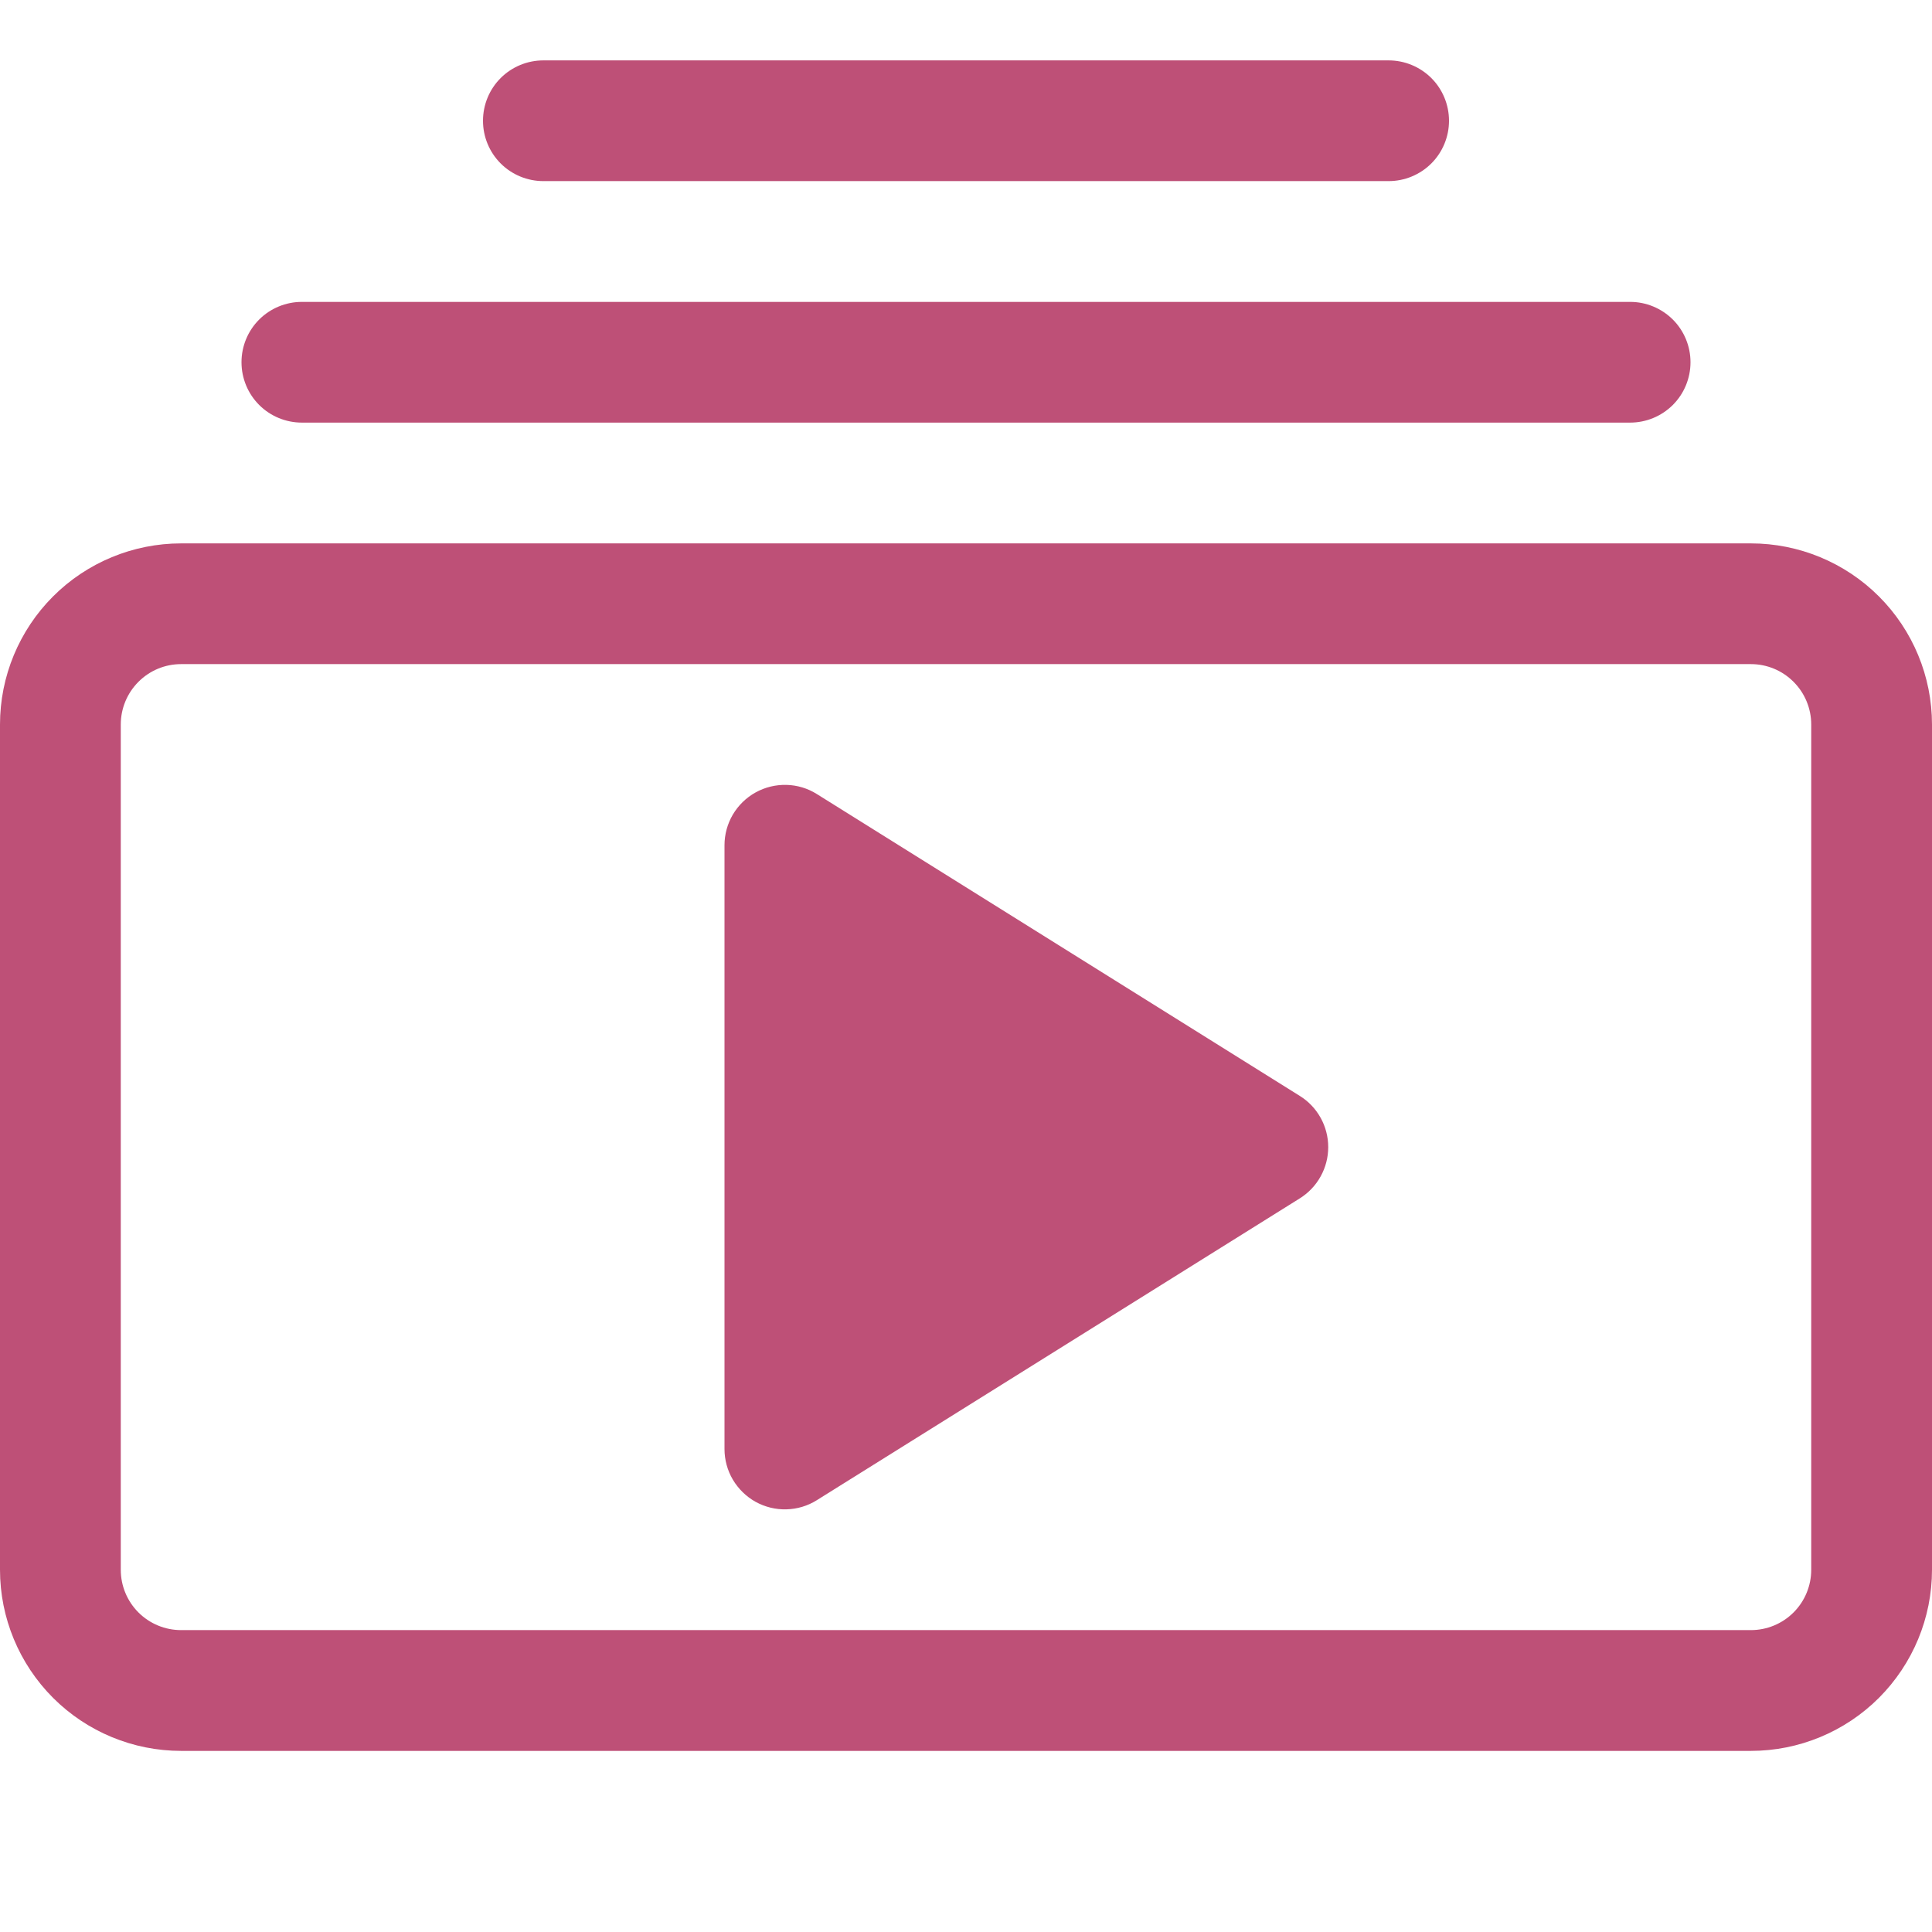 <?xml version="1.0" encoding="UTF-8"?>
<svg xmlns="http://www.w3.org/2000/svg" width="35" height="35" viewBox="0 0 35 35" fill="none">
  <path d="M4.375 6.562C4.375 6.853 4.49 7.131 4.695 7.336C4.9 7.541 5.179 7.656 5.469 7.656H29.531C29.821 7.656 30.099 7.541 30.305 7.336C30.51 7.131 30.625 6.853 30.625 6.562C30.625 6.272 30.51 5.994 30.305 5.789C30.099 5.584 29.821 5.469 29.531 5.469H5.469C5.179 5.469 4.9 5.584 4.695 5.789C4.49 5.994 4.375 6.272 4.375 6.562V6.562ZM8.75 2.188C8.75 2.478 8.865 2.756 9.07 2.961C9.275 3.166 9.554 3.281 9.844 3.281H25.156C25.446 3.281 25.724 3.166 25.93 2.961C26.135 2.756 26.25 2.478 26.25 2.188C26.25 1.897 26.135 1.619 25.93 1.414C25.724 1.209 25.446 1.094 25.156 1.094H9.844C9.554 1.094 9.275 1.209 9.07 1.414C8.865 1.619 8.75 1.897 8.75 2.188V2.188ZM14.798 14.385C14.633 14.281 14.443 14.224 14.248 14.219C14.052 14.214 13.859 14.261 13.688 14.356C13.518 14.45 13.376 14.589 13.276 14.757C13.177 14.926 13.125 15.117 13.125 15.312V26.25C13.125 26.445 13.177 26.637 13.276 26.805C13.376 26.973 13.518 27.112 13.688 27.207C13.859 27.301 14.052 27.349 14.248 27.343C14.443 27.338 14.633 27.281 14.798 27.177L23.548 21.709C23.706 21.61 23.835 21.474 23.925 21.311C24.015 21.149 24.062 20.967 24.062 20.781C24.062 20.596 24.015 20.413 23.925 20.251C23.835 20.089 23.706 19.952 23.548 19.854L14.798 14.385V14.385Z" fill="#BE5077"></path>
  <path d="M3.281 31.719C2.411 31.719 1.576 31.373 0.961 30.758C0.346 30.142 0 29.308 0 28.438L0 13.125C0 12.255 0.346 11.42 0.961 10.805C1.576 10.19 2.411 9.844 3.281 9.844H31.719C32.589 9.844 33.424 10.19 34.039 10.805C34.654 11.42 35 12.255 35 13.125V28.438C35 29.308 34.654 30.142 34.039 30.758C33.424 31.373 32.589 31.719 31.719 31.719H3.281ZM31.719 29.531C32.009 29.531 32.287 29.416 32.492 29.211C32.697 29.006 32.812 28.728 32.812 28.438V13.125C32.812 12.835 32.697 12.557 32.492 12.352C32.287 12.146 32.009 12.031 31.719 12.031H3.281C2.991 12.031 2.713 12.146 2.508 12.352C2.303 12.557 2.188 12.835 2.188 13.125V28.438C2.188 28.728 2.303 29.006 2.508 29.211C2.713 29.416 2.991 29.531 3.281 29.531H31.719Z" fill="#BE5077"></path>
</svg>
